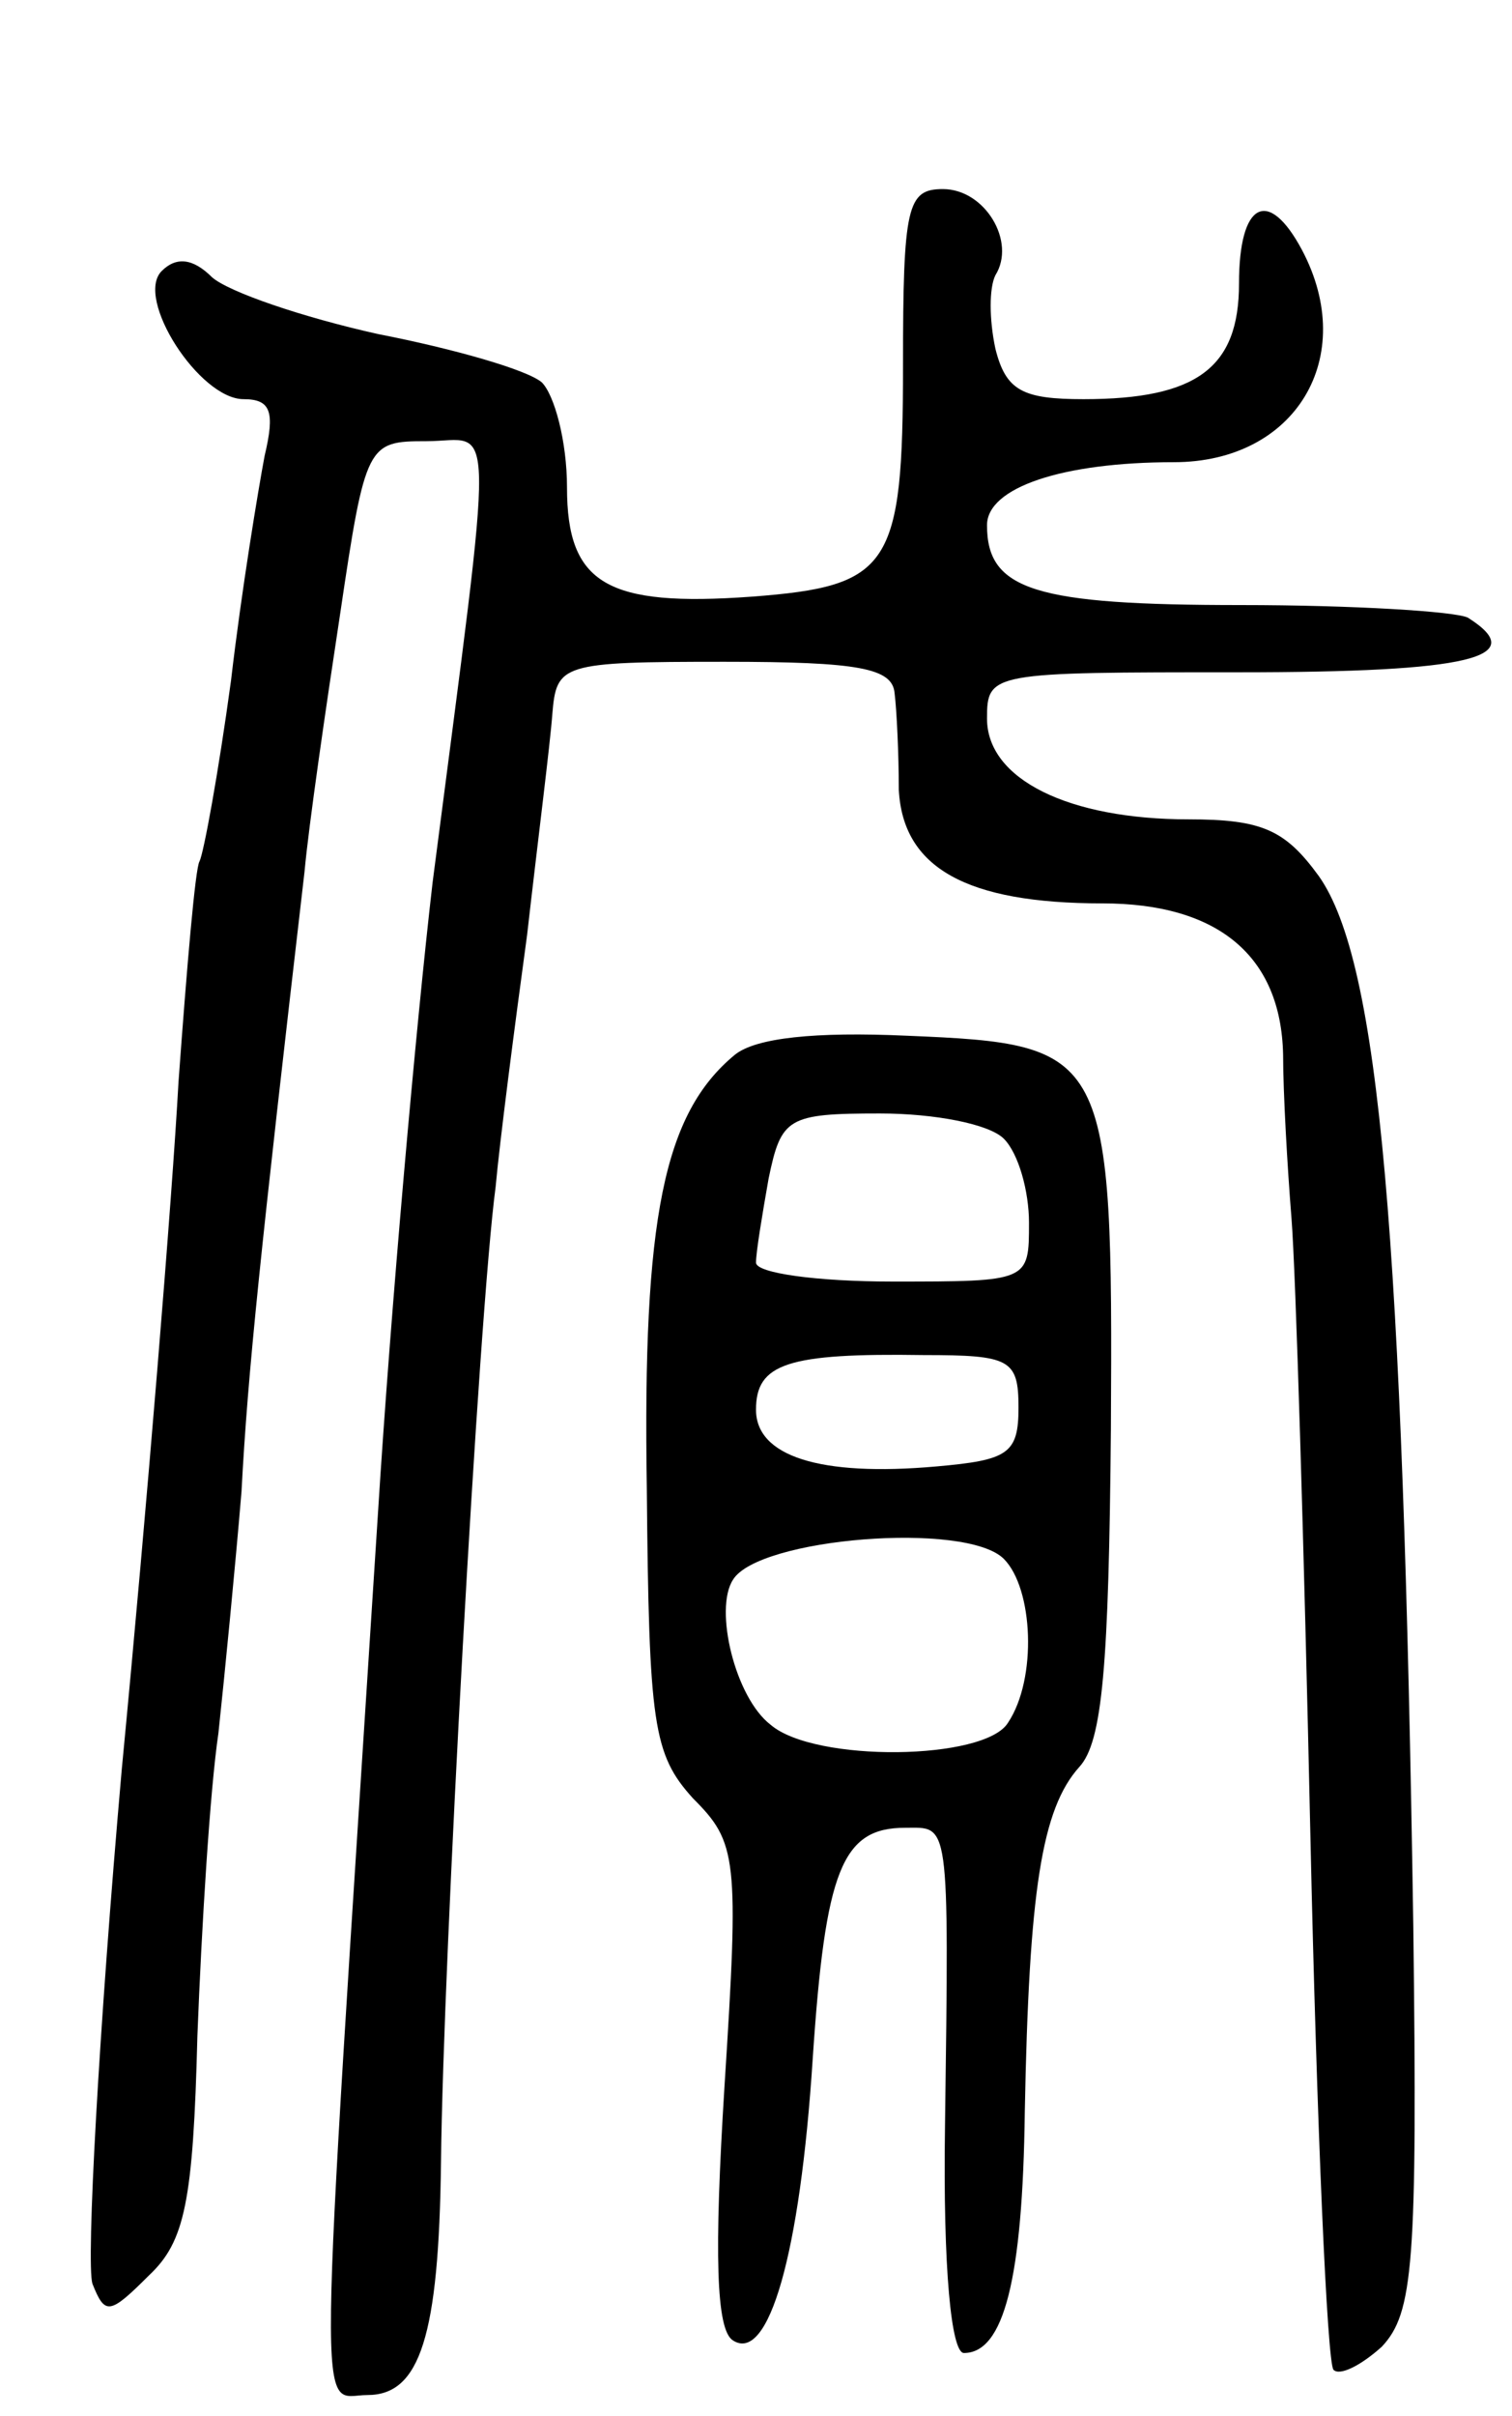 <svg version="1.0" xmlns="http://www.w3.org/2000/svg" width="72" height="115" viewBox="0 0 72 115" ><g transform="translate(0,115) scale(0.1,-0.1)" ><path d="M430 976 c0 -96 -6 -105 -72 -110 -69 -5 -88 6 -88 52 0 22 -6 44 -12 50 -7 6 -42 16 -78 23 -36 8 -71 20 -79 27 -9 9 -17 10 -24 3 -13 -13 18 -61 39 -61 13 0 15 -6 10 -27 -3 -16 -11 -64 -16 -107 -6 -44 -13 -82 -15 -86 -2 -3 -6 -50 -10 -105 -3 -55 -15 -202 -27 -327 -11 -125 -17 -235 -14 -245 6 -15 8 -15 27 4 17 16 21 35 23 114 2 52 6 117 10 144 3 28 8 79 11 115 3 57 9 114 30 295 2 22 10 77 17 123 12 81 13 82 41 82 33 0 33 22 3 -210 -8 -69 -20 -204 -26 -300 -29 -452 -29 -420 -5 -420 25 0 34 28 35 111 1 96 18 404 26 464 2 22 9 76 15 120 5 44 11 91 12 105 2 24 4 25 82 25 64 0 80 -3 81 -15 1 -8 2 -29 2 -46 2 -37 32 -54 97 -54 55 0 85 -25 86 -72 0 -18 2 -53 4 -78 2 -25 6 -157 9 -294 3 -137 8 -251 11 -254 3 -3 13 2 23 11 15 16 17 39 15 200 -5 328 -16 459 -45 500 -16 22 -27 27 -62 27 -57 0 -96 19 -96 48 0 22 2 22 120 22 110 0 139 7 109 26 -6 3 -55 6 -108 6 -98 0 -121 7 -121 38 0 18 36 30 89 30 58 0 88 50 61 101 -16 30 -30 23 -30 -16 0 -40 -20 -55 -74 -55 -29 0 -37 4 -42 24 -3 14 -3 29 0 35 10 16 -5 41 -25 41 -17 0 -19 -8 -19 -84z"/><path d="M350 648 c-34 -28 -44 -78 -42 -206 1 -113 3 -127 22 -148 21 -21 22 -28 15 -137 -5 -80 -4 -116 4 -121 17 -11 32 41 38 134 6 90 14 110 44 110 21 0 21 6 19 -142 -1 -68 3 -108 9 -108 19 0 28 35 29 115 2 105 8 144 26 164 11 12 14 48 15 161 1 180 -1 183 -97 187 -44 2 -72 -1 -82 -9z m128 -40 c7 -7 12 -25 12 -40 0 -28 0 -28 -65 -28 -36 0 -65 4 -65 9 0 5 3 23 6 40 6 29 9 31 53 31 26 0 52 -5 59 -12z m7 -128 c0 -22 -5 -25 -39 -28 -56 -5 -86 5 -86 27 0 22 15 27 80 26 41 0 45 -2 45 -25z m-7 -72 c14 -14 16 -57 2 -78 -11 -18 -92 -19 -113 -1 -17 13 -27 55 -18 69 12 20 111 28 129 10z"/></g></svg> 
